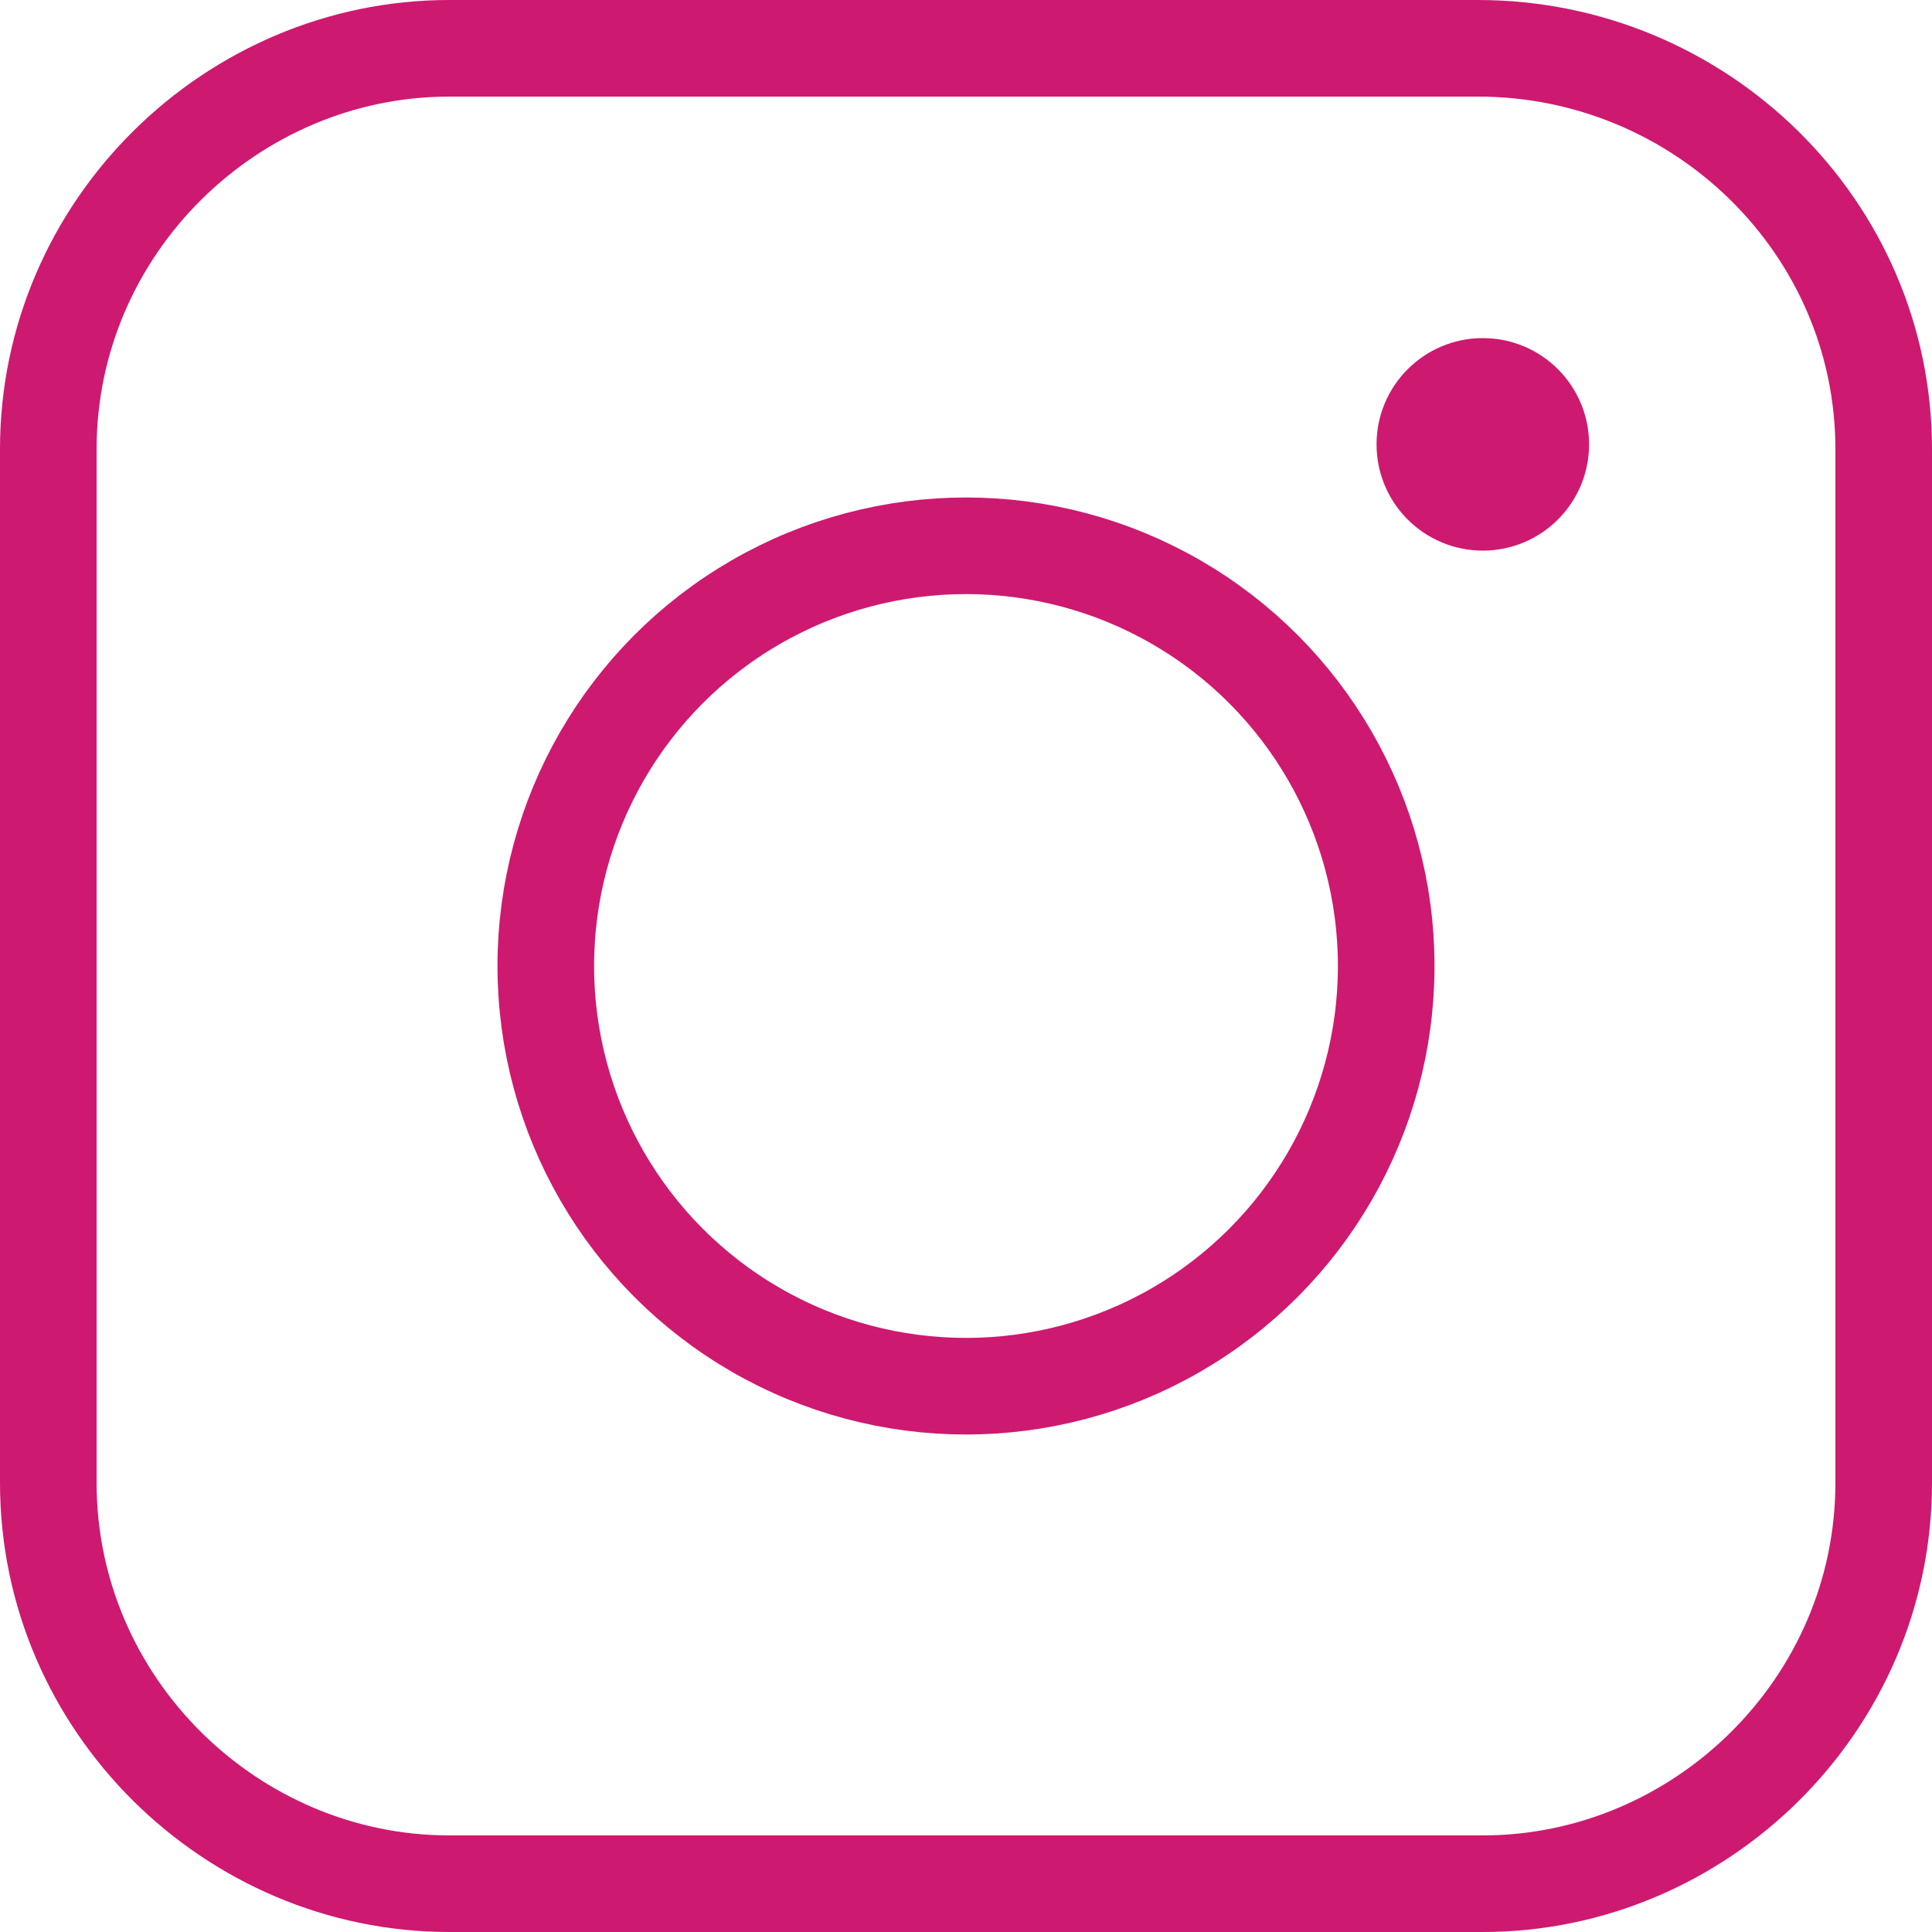 <?xml version="1.0" encoding="utf-8"?>
<!-- Generator: Adobe Illustrator 25.3.1, SVG Export Plug-In . SVG Version: 6.00 Build 0)  -->
<!DOCTYPE svg PUBLIC "-//W3C//DTD SVG 1.1//EN" "http://www.w3.org/Graphics/SVG/1.1/DTD/svg11.dtd">
<svg version="1.1" id="Layer_1" xmlns:x="http://ns.adobe.com/Extensibility/1.0/" xmlns:i="http://ns.adobe.com/AdobeIllustrator/10.0/" xmlns:graph="http://ns.adobe.com/Graphs/1.0/" focusable="false"
	 xmlns="http://www.w3.org/2000/svg" xmlns:xlink="http://www.w3.org/1999/xlink" x="0px" y="0px" viewBox="0 0 40 40"
	 style="enable-background:new 0 0 40 40;" xml:space="preserve">
<path style="display:none;" d="M20.1,9.6c-5.7,0-10.3,4.6-10.3,10.3s4.6,10.3,10.3,10.3s10.3-4.6,10.3-10.3S25.7,9.6,20.1,9.6z
	 M20.1,26.6c-3.7,0-6.7-3-6.7-6.7s3-6.7,6.7-6.7s6.7,3,6.7,6.7S23.7,26.6,20.1,26.6L20.1,26.6z M33.1,9.2c0,1.3-1.1,2.4-2.4,2.4
	c-1.3,0-2.4-1.1-2.4-2.4s1.1-2.4,2.4-2.4S33.1,7.9,33.1,9.2z M39.9,11.7c-0.2-3.2-0.9-6-3.2-8.4c-2.3-2.3-5.2-3.1-8.4-3.2
	C25-0.1,15.1-0.1,11.8,0c-3.2,0.2-6,0.9-8.4,3.2s-3.1,5.2-3.2,8.4C0,14.9,0,24.8,0.2,28.1c0.2,3.2,0.9,6,3.2,8.4s5.2,3.1,8.4,3.2
	c3.3,0.2,13.2,0.2,16.5,0c3.2-0.2,6-0.9,8.4-3.2c2.3-2.3,3.1-5.2,3.2-8.4C40.1,24.8,40.1,15,39.9,11.7L39.9,11.7z M35.6,31.7
	c-0.7,1.7-2,3.1-3.8,3.8c-2.6,1-8.9,0.8-11.8,0.8s-9.2,0.2-11.8-0.8c-1.7-0.7-3.1-2-3.8-3.8c-1-2.6-0.8-8.9-0.8-11.8
	S3.4,10.7,4.5,8.1c0.7-1.7,2-3.1,3.8-3.8c2.6-1,8.9-0.8,11.8-0.8s9.2-0.2,11.8,0.8c1.7,0.7,3.1,2,3.8,3.8c1,2.6,0.8,8.9,0.8,11.8
	S36.7,29.1,35.6,31.7z"/>
<path style="fill:none;stroke:#CE1970;stroke-width:2;stroke-miterlimit:10;" d="M30.7,39H9.3C4.8,39,1,35.3,1,30.7V9.3
	C1,4.7,4.8,1,9.3,1h21.3C35.2,1,39,4.7,39,9.3v21.4C39,35.3,35.2,39,30.7,39z"/>
<circle style="fill:none;stroke:#CE1970;stroke-width:2;stroke-miterlimit:10;" cx="20" cy="20" r="8.7"/>
<circle style="fill:#CE1970;" cx="30.7" cy="9.2" r="2.2"/>
</svg>
